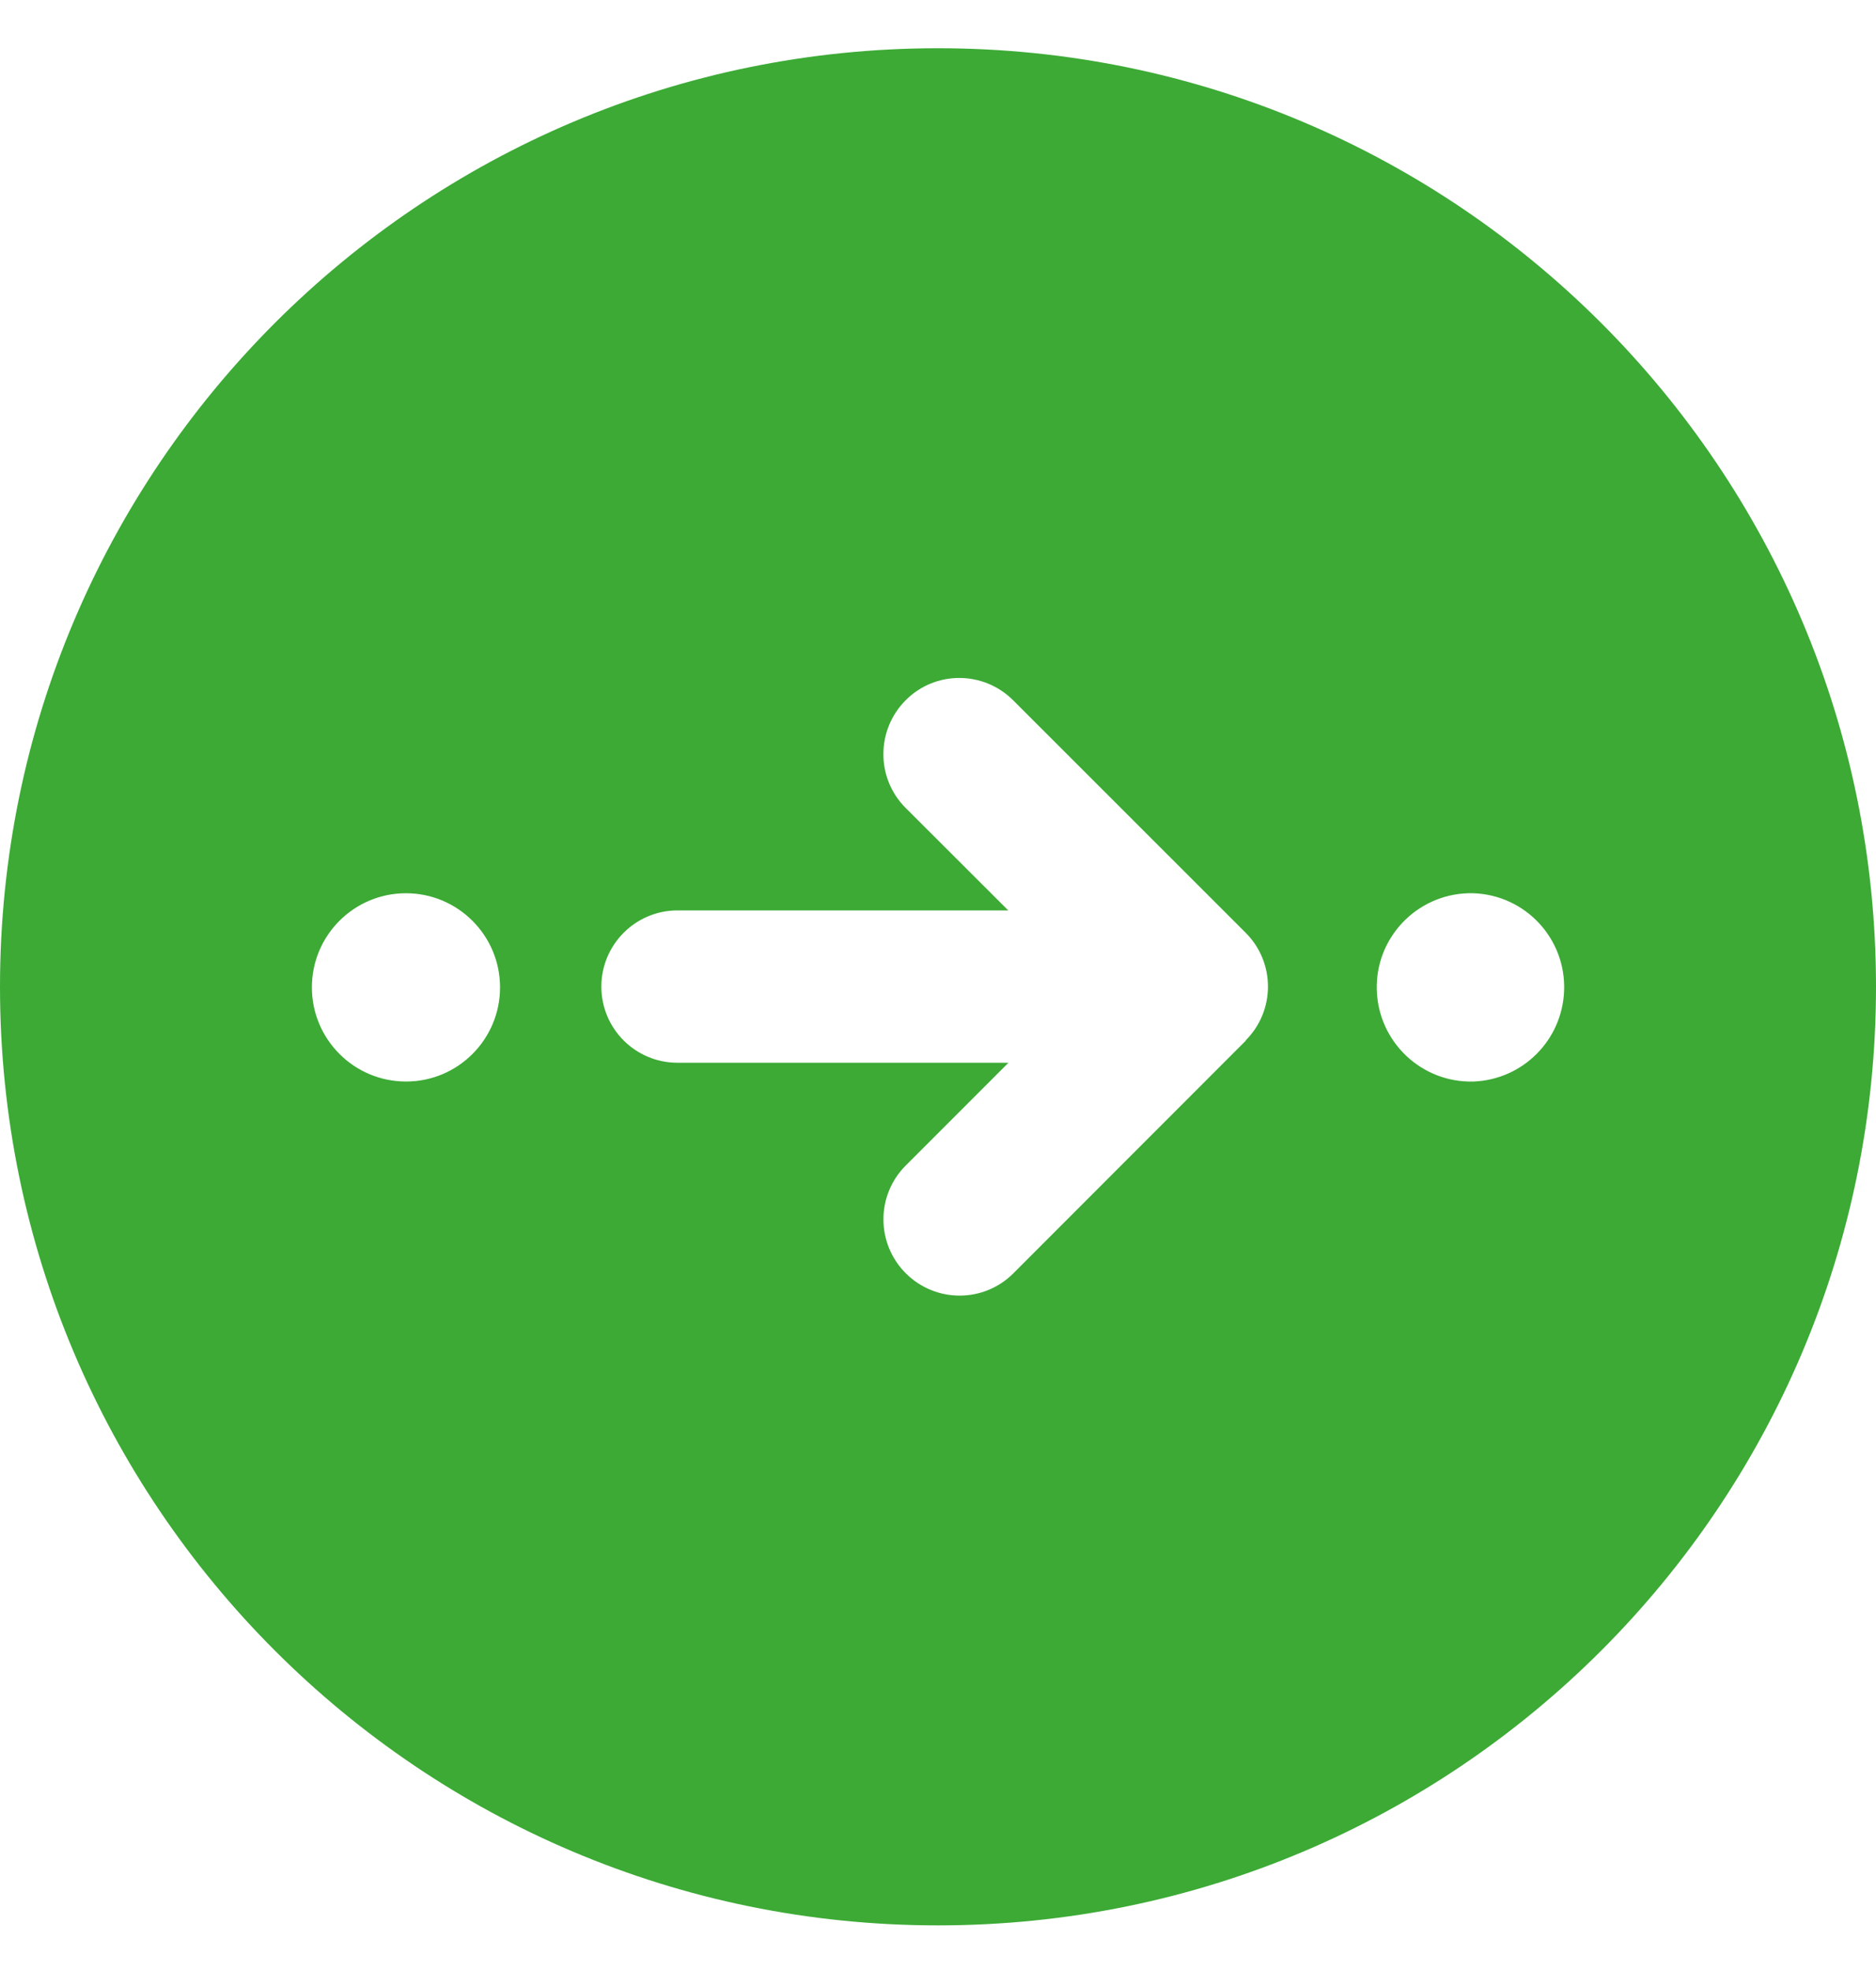 <svg width="20" height="21" viewBox="0 0 20 21" fill="none" xmlns="http://www.w3.org/2000/svg">
<path d="M10 20.514C4.476 20.514 0 16.035 0 10.514C0 4.992 4.476 0.514 10 0.514C15.524 0.514 20 4.99 20 10.514C20 16.038 15.524 20.514 10 20.514ZM4.33 11.523C4.883 11.523 5.331 11.073 5.331 10.52C5.331 9.966 4.881 9.517 4.328 9.517C3.774 9.517 3.325 9.966 3.325 10.52C3.325 11.073 3.774 11.523 4.328 11.523H4.33ZM13.28 11.085C13.597 10.768 13.597 10.255 13.28 9.938L10.8 7.46C10.482 7.144 9.969 7.144 9.654 7.462C9.339 7.779 9.339 8.292 9.654 8.607L10.749 9.7H7.223C6.775 9.7 6.411 10.064 6.411 10.512C6.411 10.959 6.773 11.323 7.223 11.323H10.751L9.656 12.418C9.339 12.735 9.339 13.248 9.656 13.566C9.656 13.566 9.656 13.566 9.658 13.568C9.976 13.883 10.488 13.883 10.804 13.566L13.284 11.085H13.28ZM15.711 11.523C16.236 11.502 16.655 11.081 16.675 10.556C16.696 10.003 16.265 9.537 15.709 9.517C15.691 9.517 15.67 9.517 15.652 9.517C15.099 9.533 14.661 9.995 14.678 10.548C14.694 11.102 15.156 11.539 15.709 11.523H15.711Z" fill="#3CAA35"/>
</svg>
